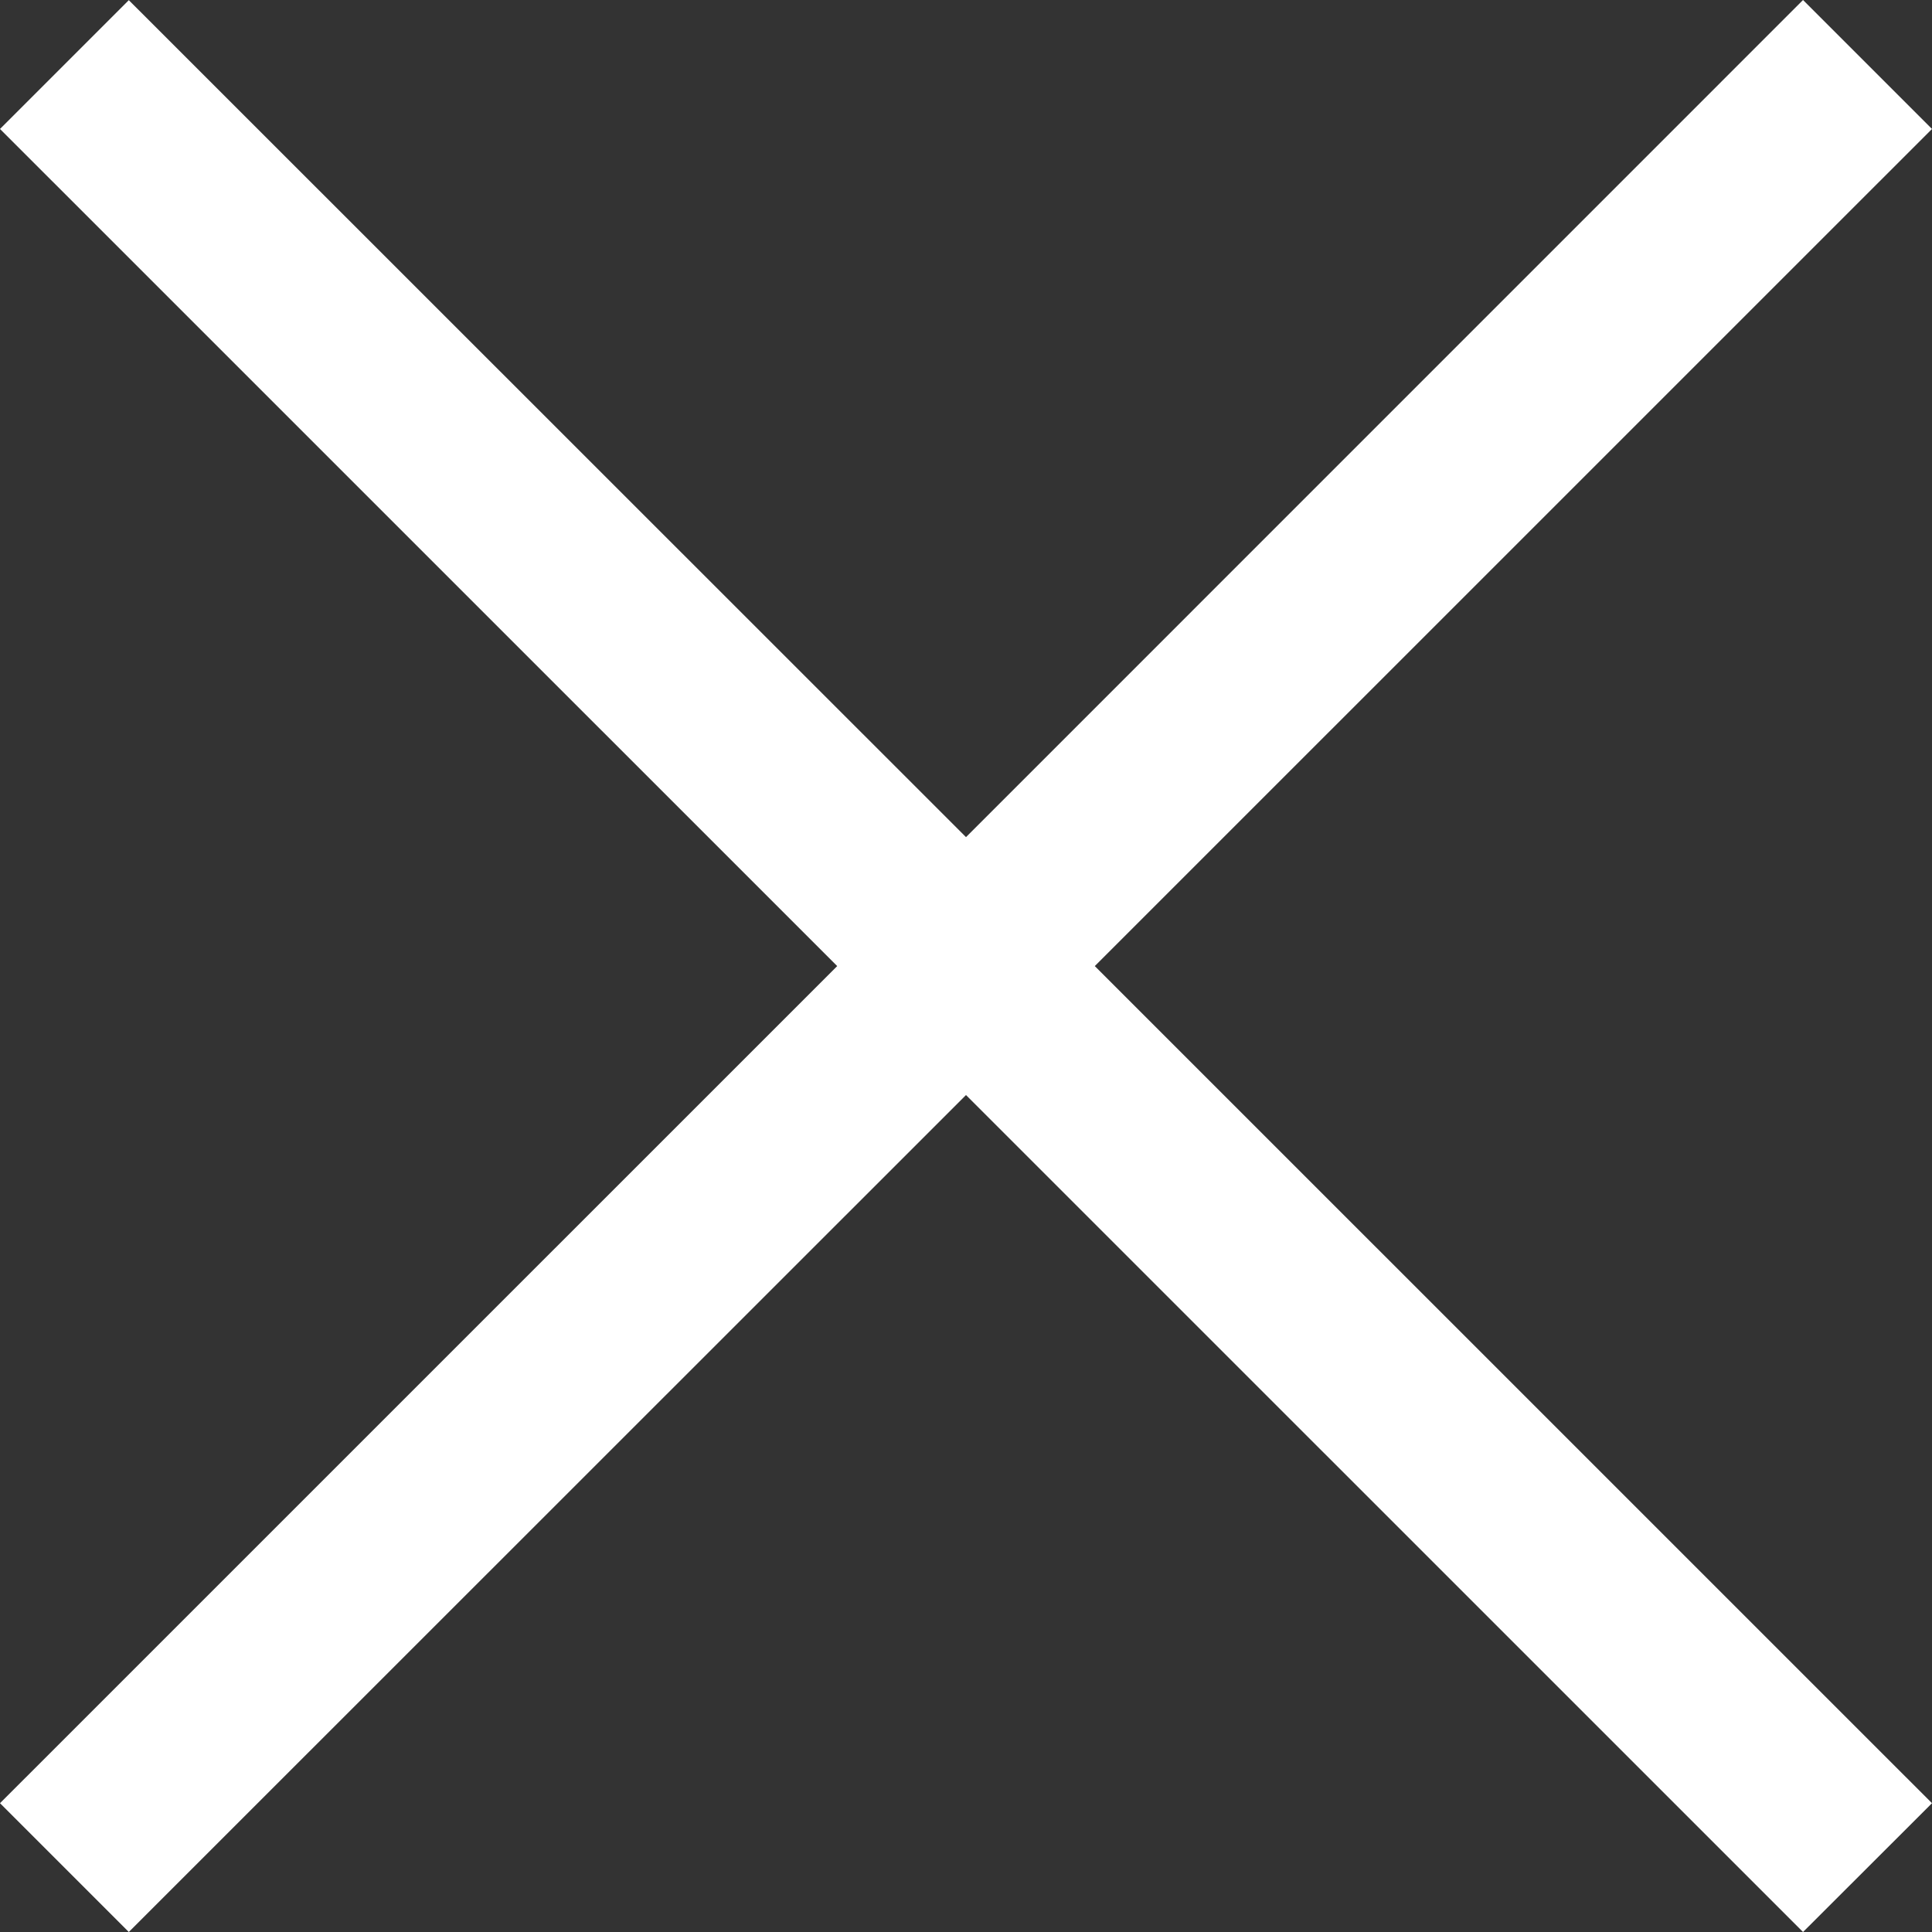 <svg width="24" height="24" viewBox="0 0 24 24" fill="none" xmlns="http://www.w3.org/2000/svg">
<rect x="0" y="0" width="24" height="24" fill="#333333" stroke="none"/>
<g clip-path="url(#clip0_96_543)">
<path fill-rule="evenodd" clip-rule="evenodd" d="M24 1.602L13.6 12.001L24 22.4L22.398 24L12 13.603L1.6 24L0 22.4L10.4 12.001L0 1.602L1.6 0.002L12 10.399L22.398 0L24 1.602Z" fill="white"/>
</g>
<defs>
<clipPath id="clip0_96_543">
<rect width="24" height="24" fill="white"/>
</clipPath>
</defs>
</svg>
